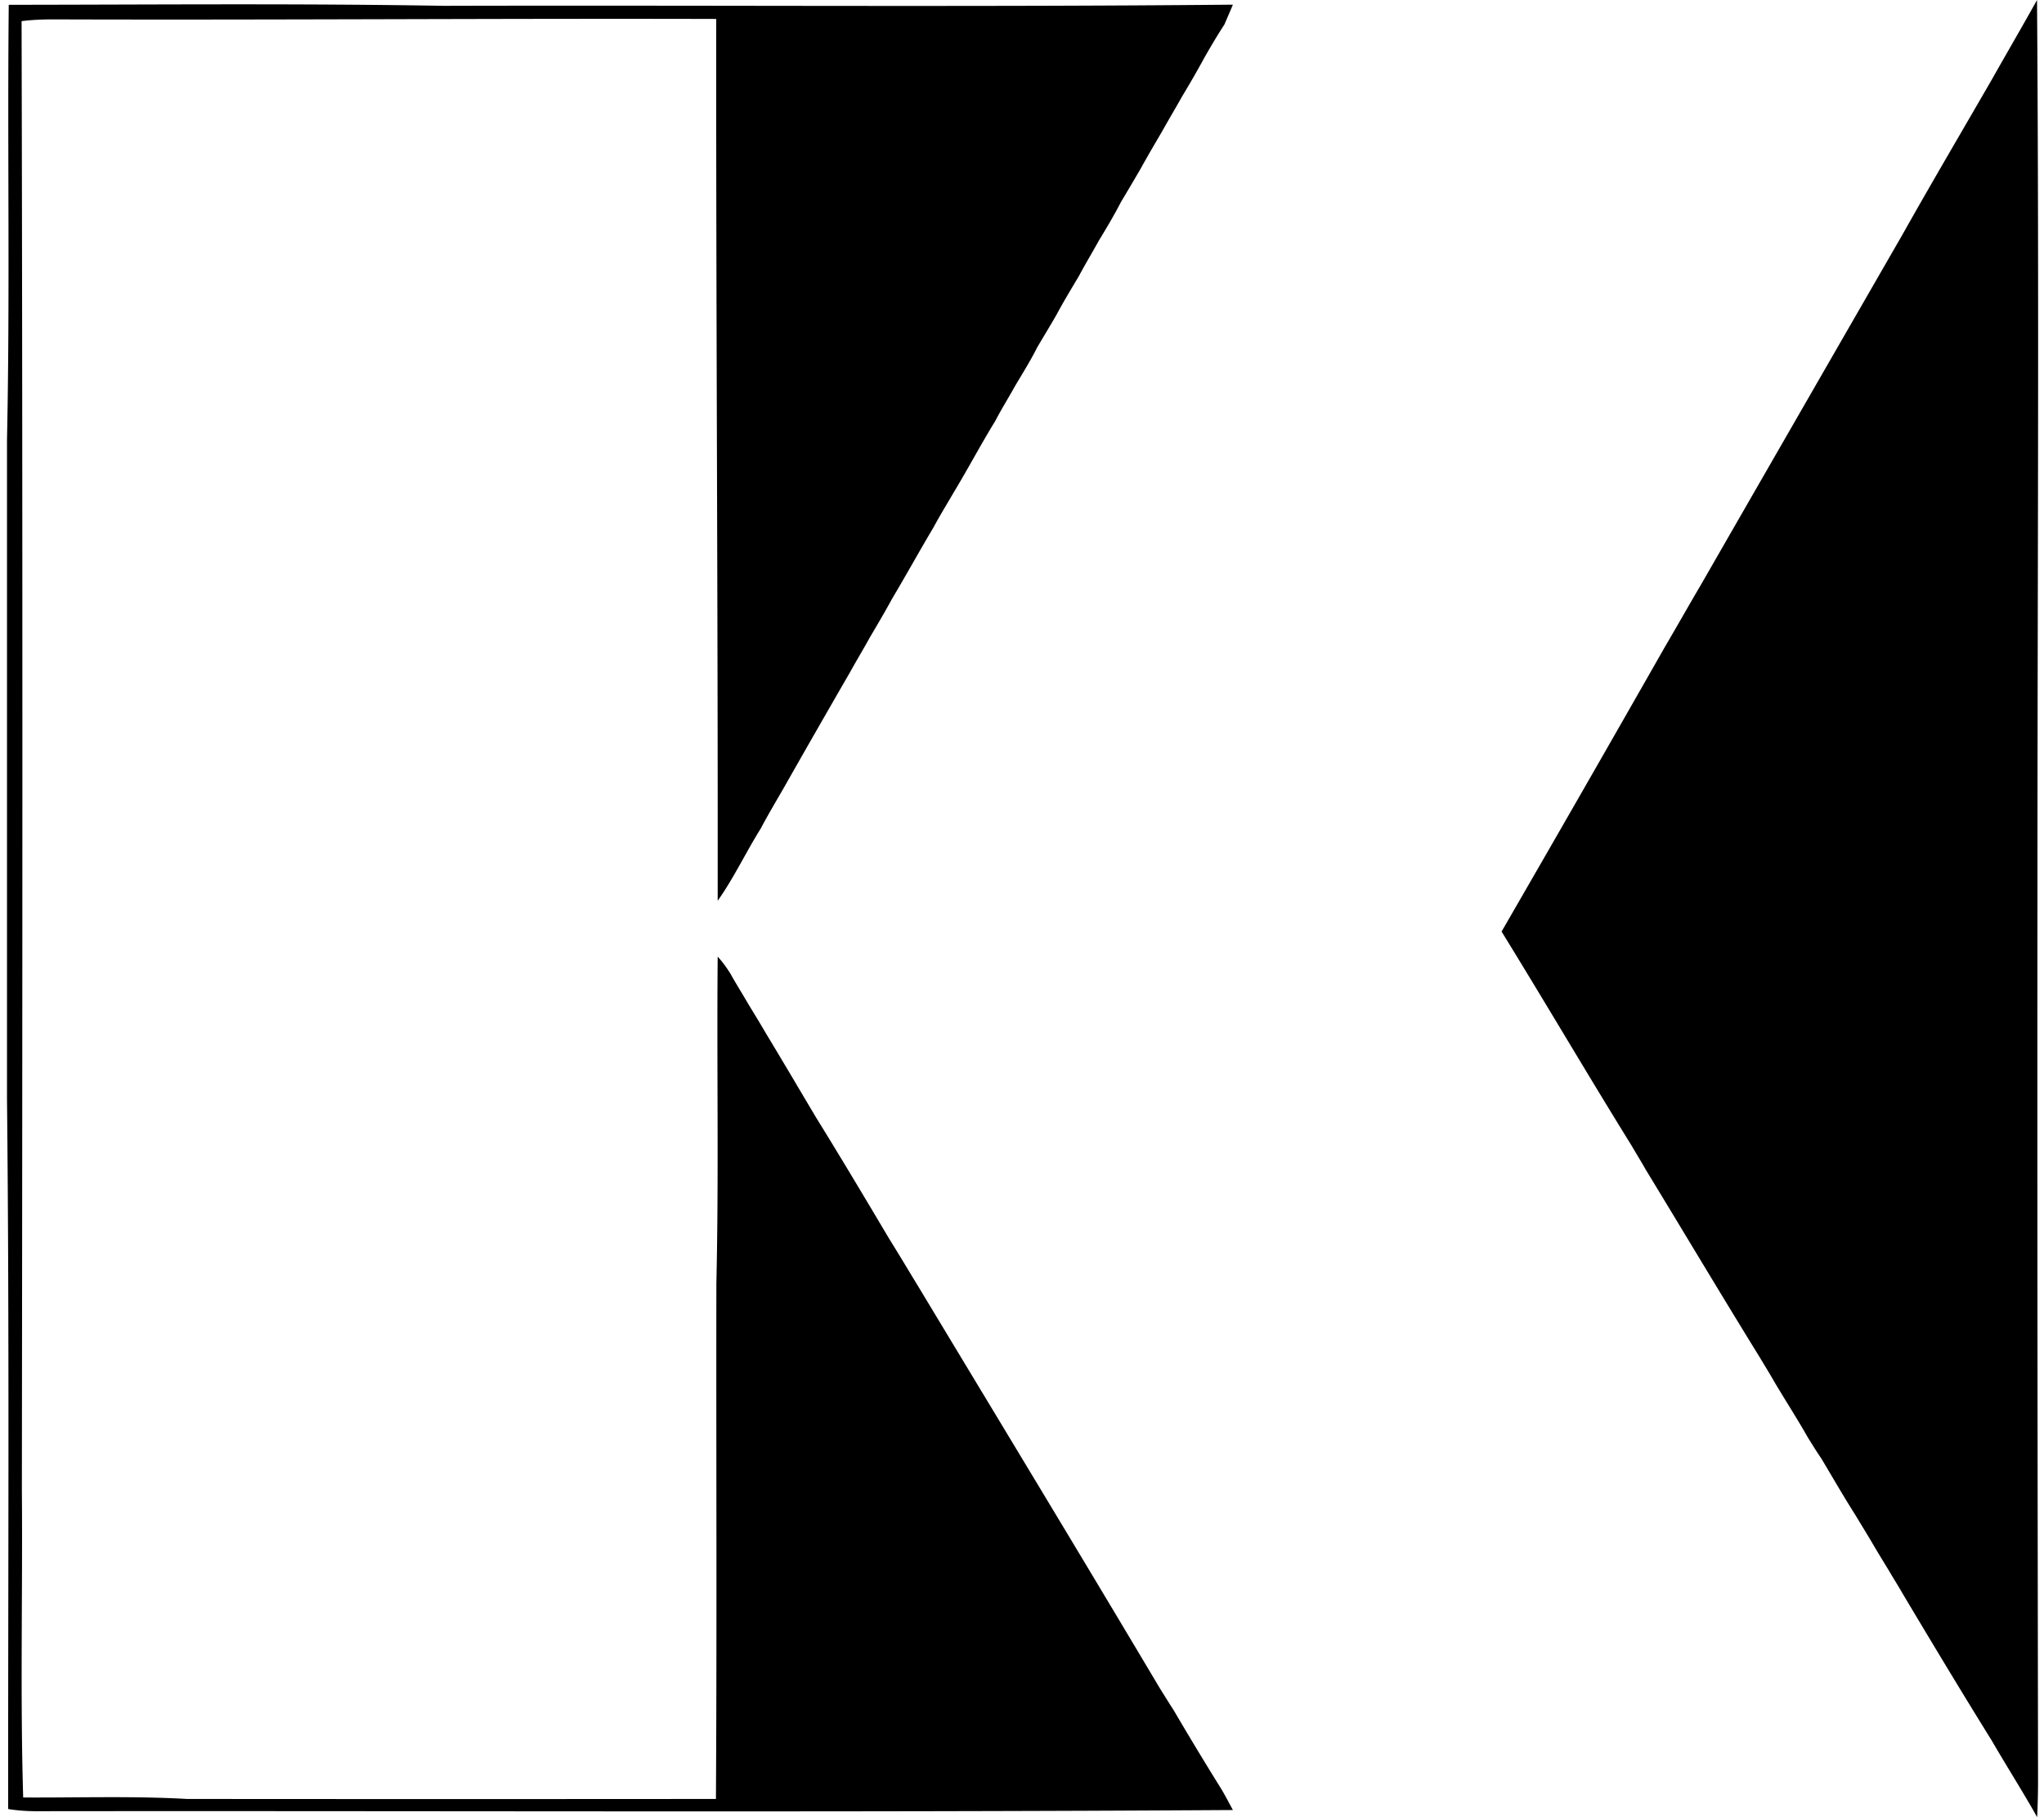 <svg xmlns="http://www.w3.org/2000/svg" width="225" height="200" fill="none" viewBox="0 0 225 200">
  <path fill="#000" d="M.963.529c15.968-.016 31.95-.16 47.918.112 28.934-.08 57.883.145 86.833-.128-.305.738-.626 1.46-.931 2.182-.77 1.172-1.476 2.375-2.166 3.579a103.214 103.214 0 0 1-2.471 4.3c-.706 1.268-1.461 2.52-2.167 3.788-.834 1.428-1.669 2.84-2.455 4.269a425.705 425.705 0 0 1-2.134 3.61c-.755 1.46-1.605 2.889-2.456 4.285-.706 1.284-1.476 2.552-2.166 3.851-.85 1.429-1.701 2.825-2.471 4.269-.69 1.204-1.412 2.375-2.119 3.579-.738 1.476-1.62 2.872-2.455 4.284-.722 1.3-1.508 2.552-2.182 3.852-1.589 2.583-3.001 5.263-4.574 7.863-.738 1.268-1.508 2.52-2.198 3.803-1.557 2.616-3.017 5.264-4.574 7.88-.786 1.444-1.62 2.856-2.455 4.268-.706 1.284-1.477 2.552-2.183 3.835a1753.05 1753.05 0 0 0-7.365 12.855c-.835 1.444-1.685 2.872-2.456 4.332-1.636 2.616-2.952 5.424-4.734 7.944.032-32.352-.192-64.704-.16-97.055-24.344-.065-48.672.128-73 .048-1.172 0-2.327.048-3.466.192.128 53.872.096 107.743.032 161.631.096 11.281-.193 22.595.144 33.876 6.018.032 12.036-.176 18.037.161 19.418.016 38.82.016 58.22 0 .113-18.92.017-37.857.049-56.777.273-11.971.032-23.942.144-35.93.53.578.995 1.22 1.413 1.894.577 1.043 1.22 2.054 1.813 3.081.61 1.027 1.252 2.038 1.845 3.065.61 1.027 1.236 2.054 1.846 3.081.61 1.027 1.235 2.054 1.83 3.081.705 1.172 1.395 2.359 2.101 3.531 2.729 4.413 5.392 8.874 8.04 13.335 1.123 1.797 2.199 3.611 3.306 5.424 8.842 14.668 17.716 29.303 26.478 44.034.498.787.995 1.605 1.509 2.392a371.826 371.826 0 0 0 5.279 8.729c.434.739.835 1.509 1.252 2.279-43.697.273-87.394.08-131.092.129-1.252.016-2.487-.033-3.723-.241-.016-26.061.145-52.122-.128-78.152V48.415C1.108 32.464.803 16.496.963.529ZM219.29 8.698c1.636-2.905 3.321-5.777 4.942-8.698.241 32.528.048 65.057.048 97.585-.032 32.785.016 65.554.065 98.339 0 1.348-.033 2.712-.097 4.076-1.604-2.856-3.37-5.617-5.006-8.441-3.322-5.344-6.564-10.736-9.789-16.144-.514-.898-1.06-1.749-1.573-2.632-.626-1.027-1.252-2.038-1.846-3.065-.609-1.027-1.235-2.038-1.845-3.049-1.284-2.022-2.471-4.092-3.691-6.13-.53-.77-1.011-1.556-1.492-2.327-1.172-2.07-2.472-4.076-3.691-6.13-.498-.882-1.043-1.749-1.557-2.616-4.253-6.884-8.393-13.833-12.597-20.733-.498-.883-1.027-1.733-1.541-2.616-4.846-7.815-9.5-15.758-14.33-23.59a5472.281 5472.281 0 0 0 18.005-31.372c1.316-2.231 2.584-4.494 3.9-6.724 7.398-12.87 14.811-25.74 22.225-38.61 3.242-5.762 6.58-11.426 9.87-17.123Z"/>
</svg>
